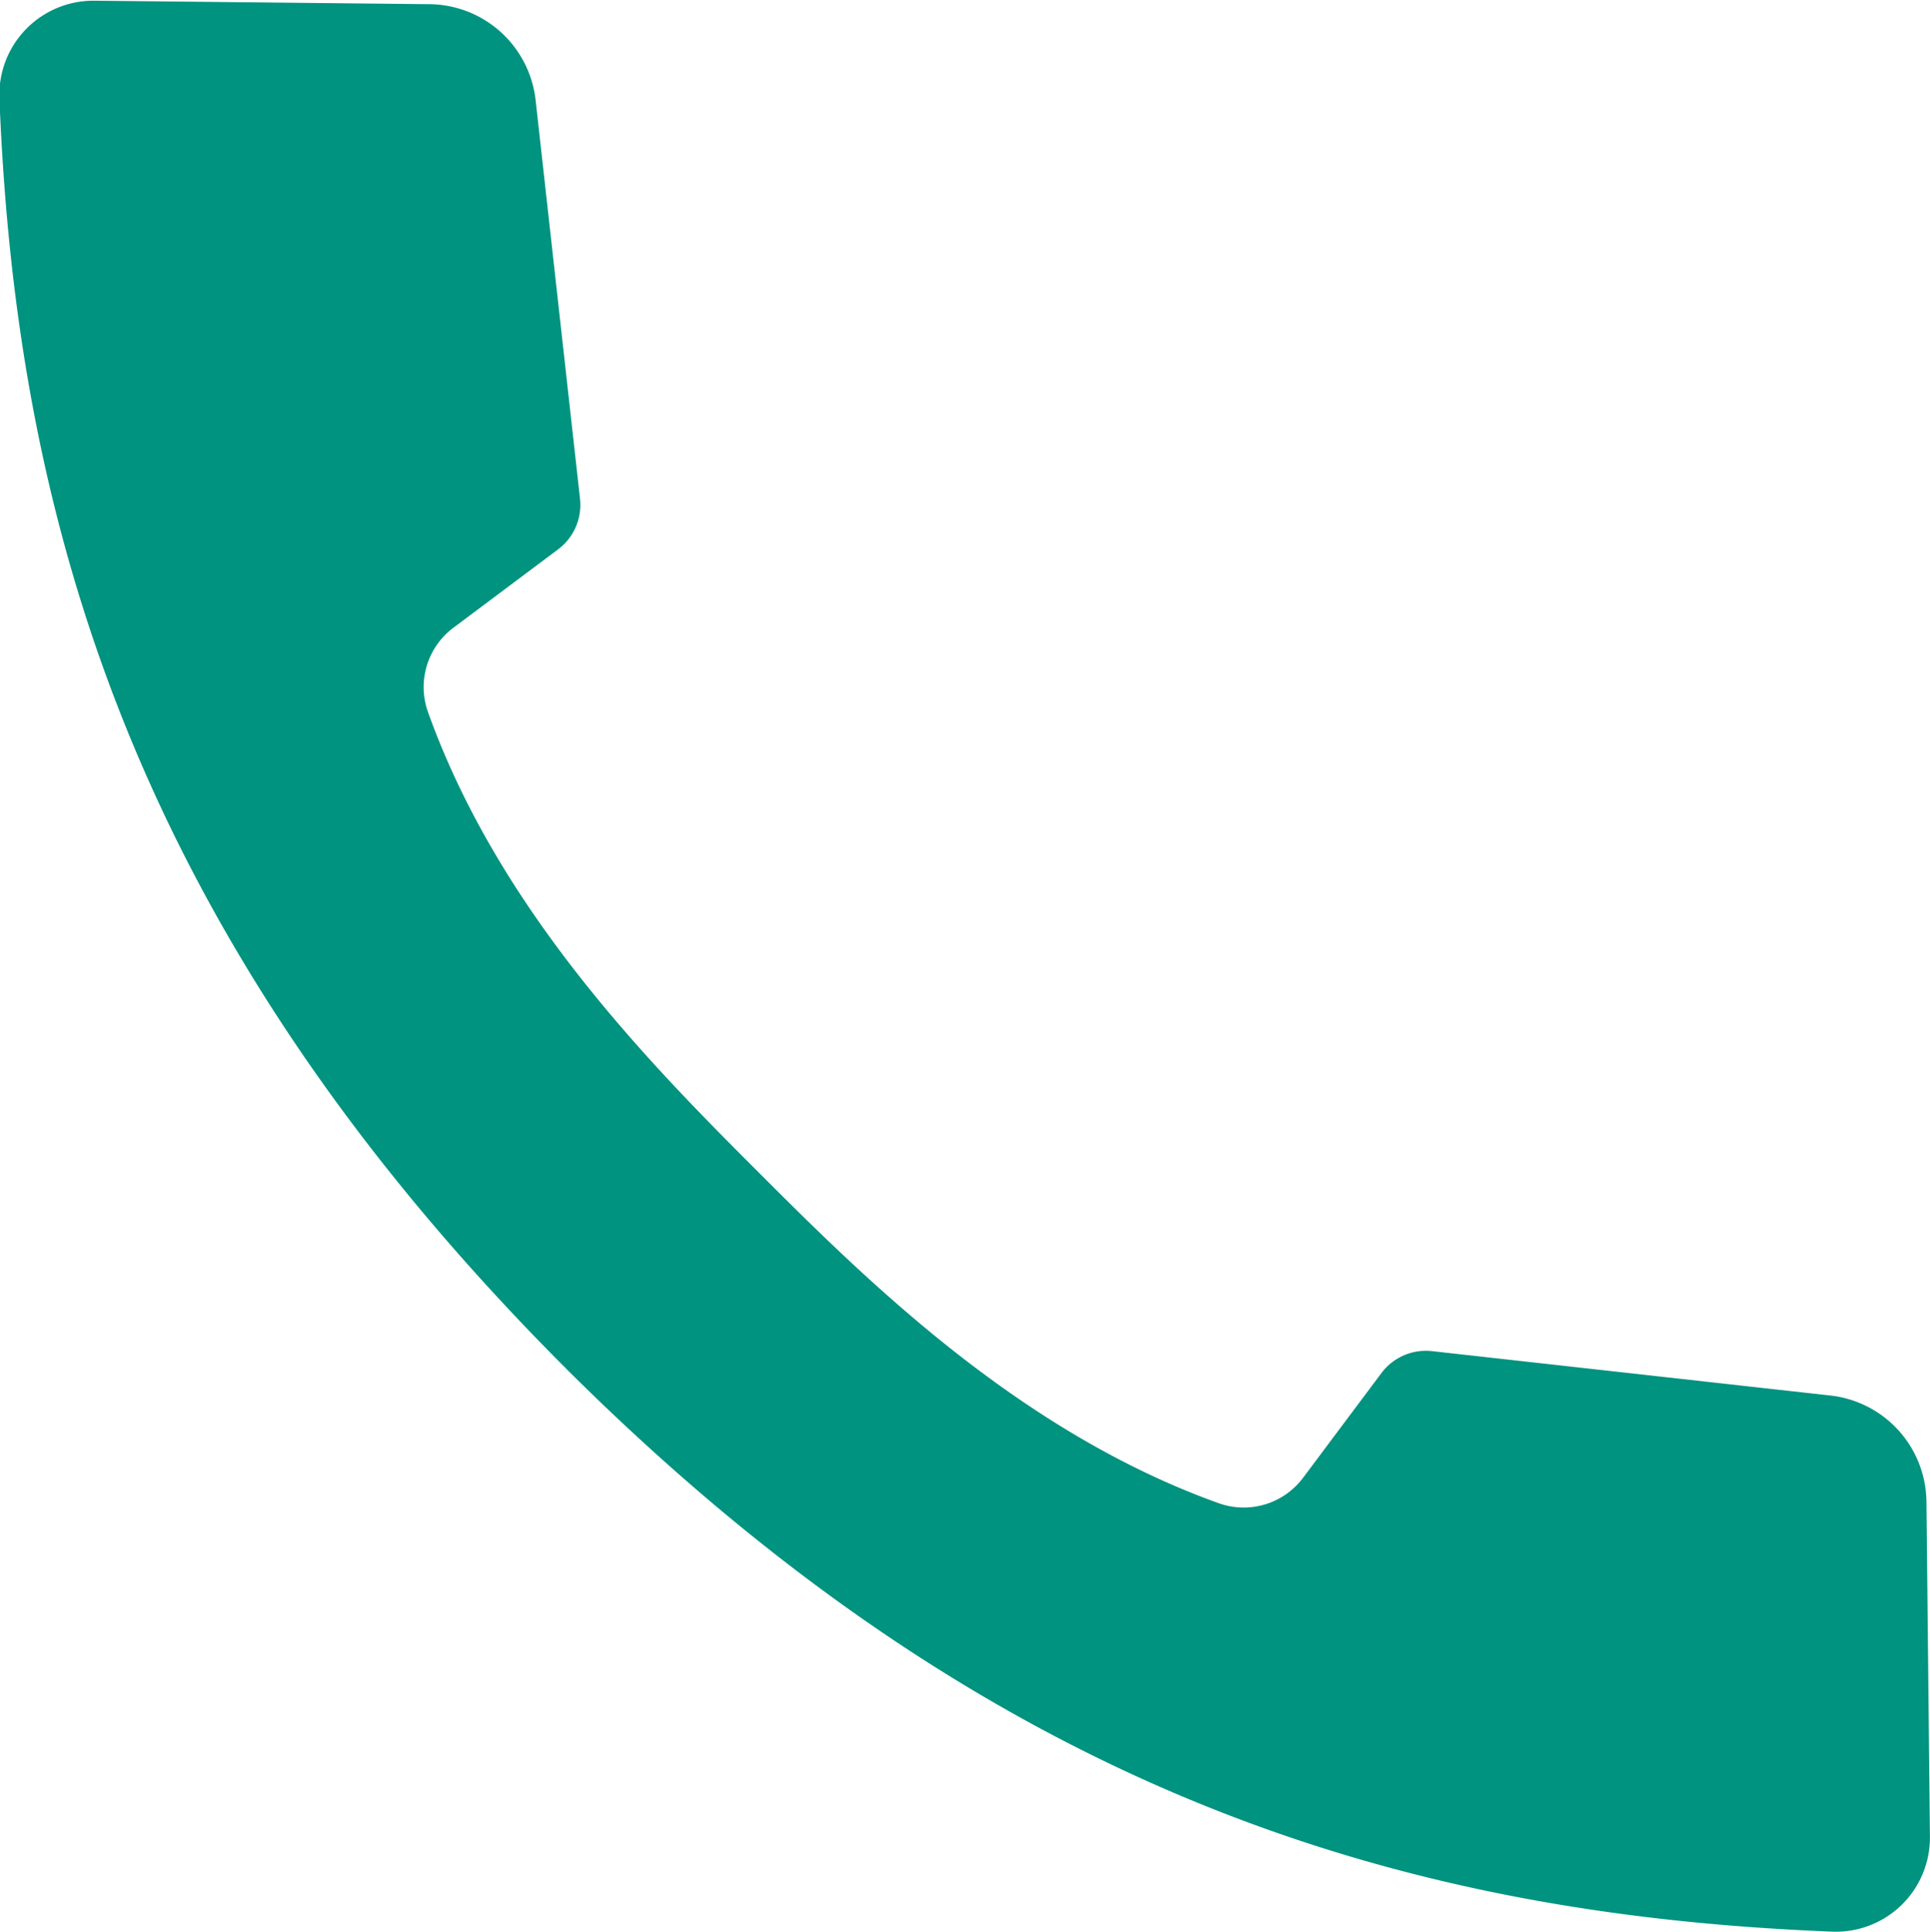 <svg xmlns="http://www.w3.org/2000/svg" width="48.438" height="48.469" viewBox="0 0 48.438 48.469">
  <defs>
    <style>
      .cls-1 {
        fill: #009380;
        fill-rule: evenodd;
      }
    </style>
  </defs>
  <path id="nav_icon.svg" class="cls-1" d="M553.516,42.864c0.413,10.489,3.3,20.907,14.126,31.785l0,0c0.016,0.017.033,0.031,0.05,0.048s0.032,0.033.048,0.051l0,0c10.877,10.831,21.295,13.713,31.784,14.126a2.36,2.36,0,0,0,2.443-2.387l-0.087-8.4a2.711,2.711,0,0,0-2.409-2.665l-10-1.114a1.394,1.394,0,0,0-1.27.55l-1.965,2.626a1.862,1.862,0,0,1-2.109.643c-5.037-1.8-8.893-5.641-11.557-8.305s-6.5-6.52-8.3-11.557a1.859,1.859,0,0,1,.642-2.109l2.626-1.966a1.392,1.392,0,0,0,.55-1.27l-1.114-10a2.708,2.708,0,0,0-2.664-2.409l-8.4-.087A2.36,2.36,0,0,0,553.516,42.864Z" transform="translate(-553.531 -40.406)"/>
</svg>
